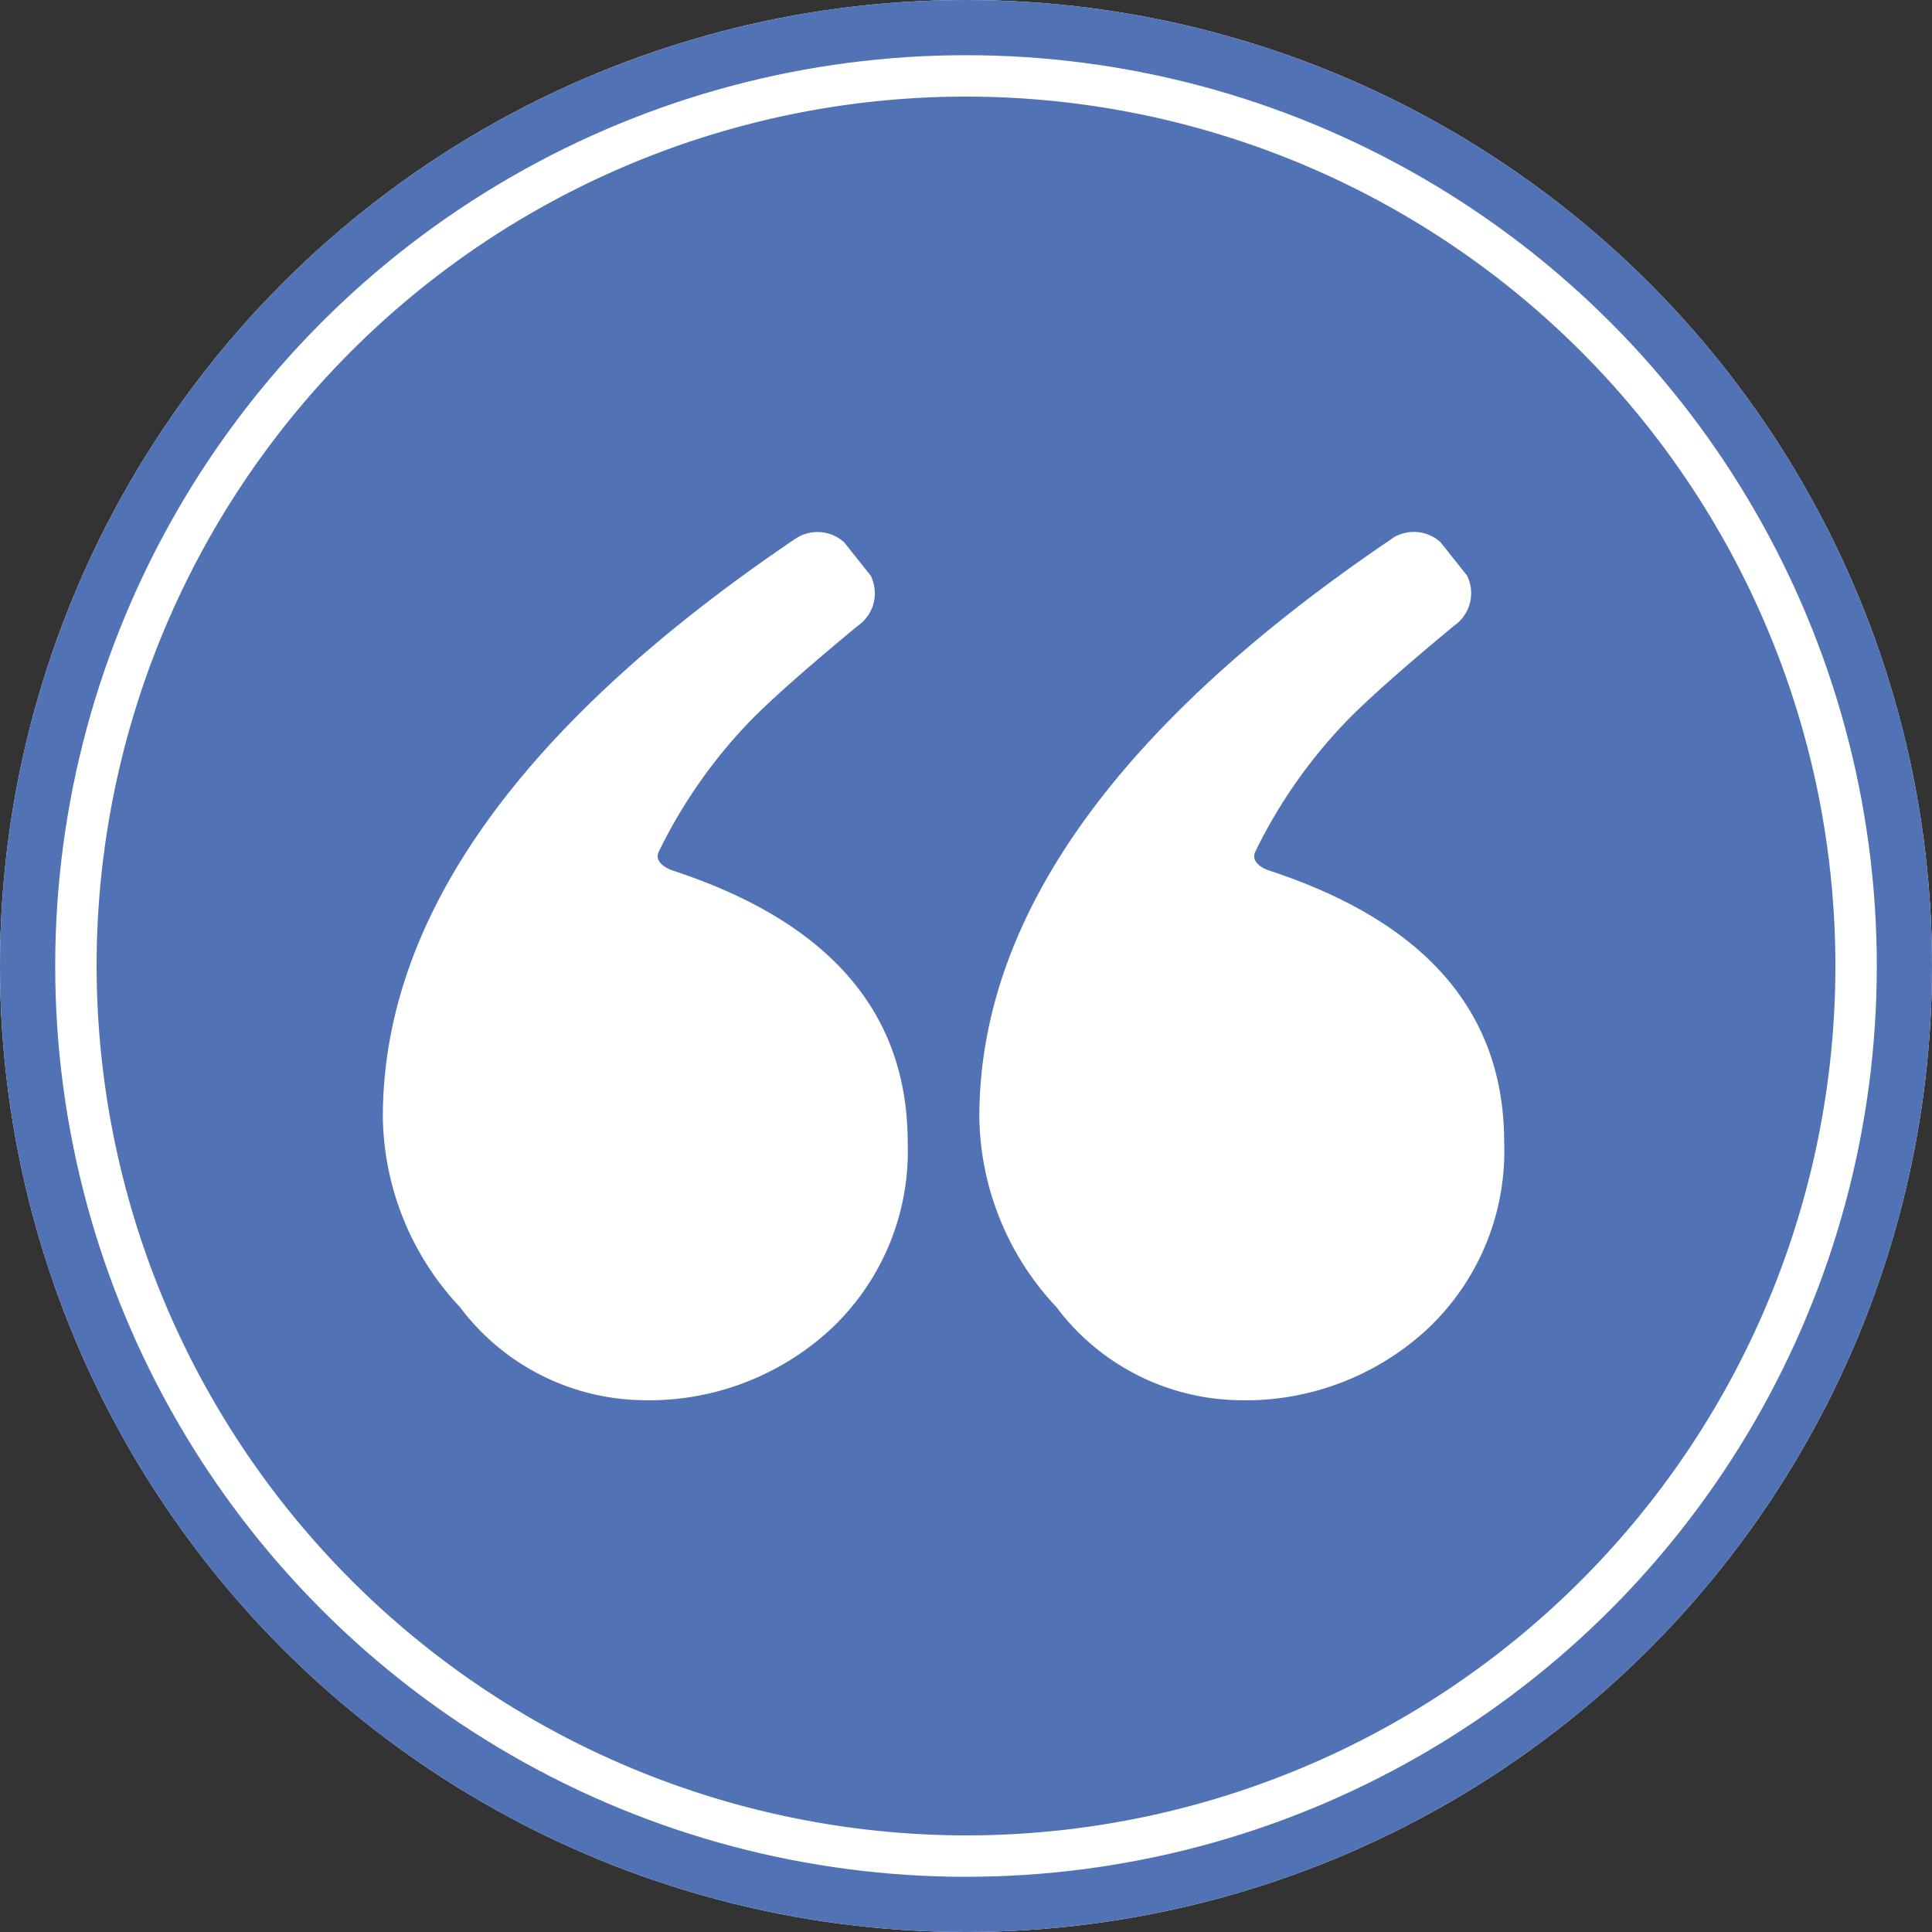 <svg xmlns="http://www.w3.org/2000/svg" width="70" height="70" viewBox="0 0 70 70"><rect x="0" y="0" width="70" height="70" fill="#333333" stroke="none"/><g id="Group_20848" data-name="Group 20848" transform="translate(-135 -1535)"><g id="Ellipse_65" data-name="Ellipse 65" transform="translate(135 1535)" fill="#fff" stroke="#5272b6" stroke-width="2"><circle cx="35" cy="35" r="35" stroke="none"></circle><circle cx="35" cy="35" r="34" fill="none"></circle></g><path id="Path_5362" data-name="Path 5362" d="M31.5,63A31.5,31.5,0,1,0,0,31.5,31.536,31.536,0,0,0,31.5,63M46.925,16.016a1.44,1.44,0,0,1,1.765.127l.961,1.208a1.431,1.431,0,0,1-.462,1.816q-2.6,2.155-3.777,3.334a18.425,18.425,0,0,0-3.432,4.86c-.172.37.267.6.5.679q8.518,2.792,8.519,9.842a8.845,8.845,0,0,1-2.758,6.749,9.691,9.691,0,0,1-6.912,2.6,8.426,8.426,0,0,1-6.555-3.375,10.239,10.239,0,0,1-2.791-6.879q0-10.841,14.947-20.957m-21.611,0a1.44,1.44,0,0,1,1.765.127l.961,1.208a1.431,1.431,0,0,1-.462,1.816Q24.98,21.322,23.8,22.5a18.43,18.43,0,0,0-3.432,4.86c-.172.37.267.6.5.679q8.518,2.792,8.519,9.842a8.845,8.845,0,0,1-2.758,6.749,9.692,9.692,0,0,1-6.912,2.6,8.426,8.426,0,0,1-6.555-3.375,10.24,10.24,0,0,1-2.791-6.879q0-10.841,14.947-20.957" transform="translate(138.5 1538.5)" fill="#5272b6"></path></g></svg>